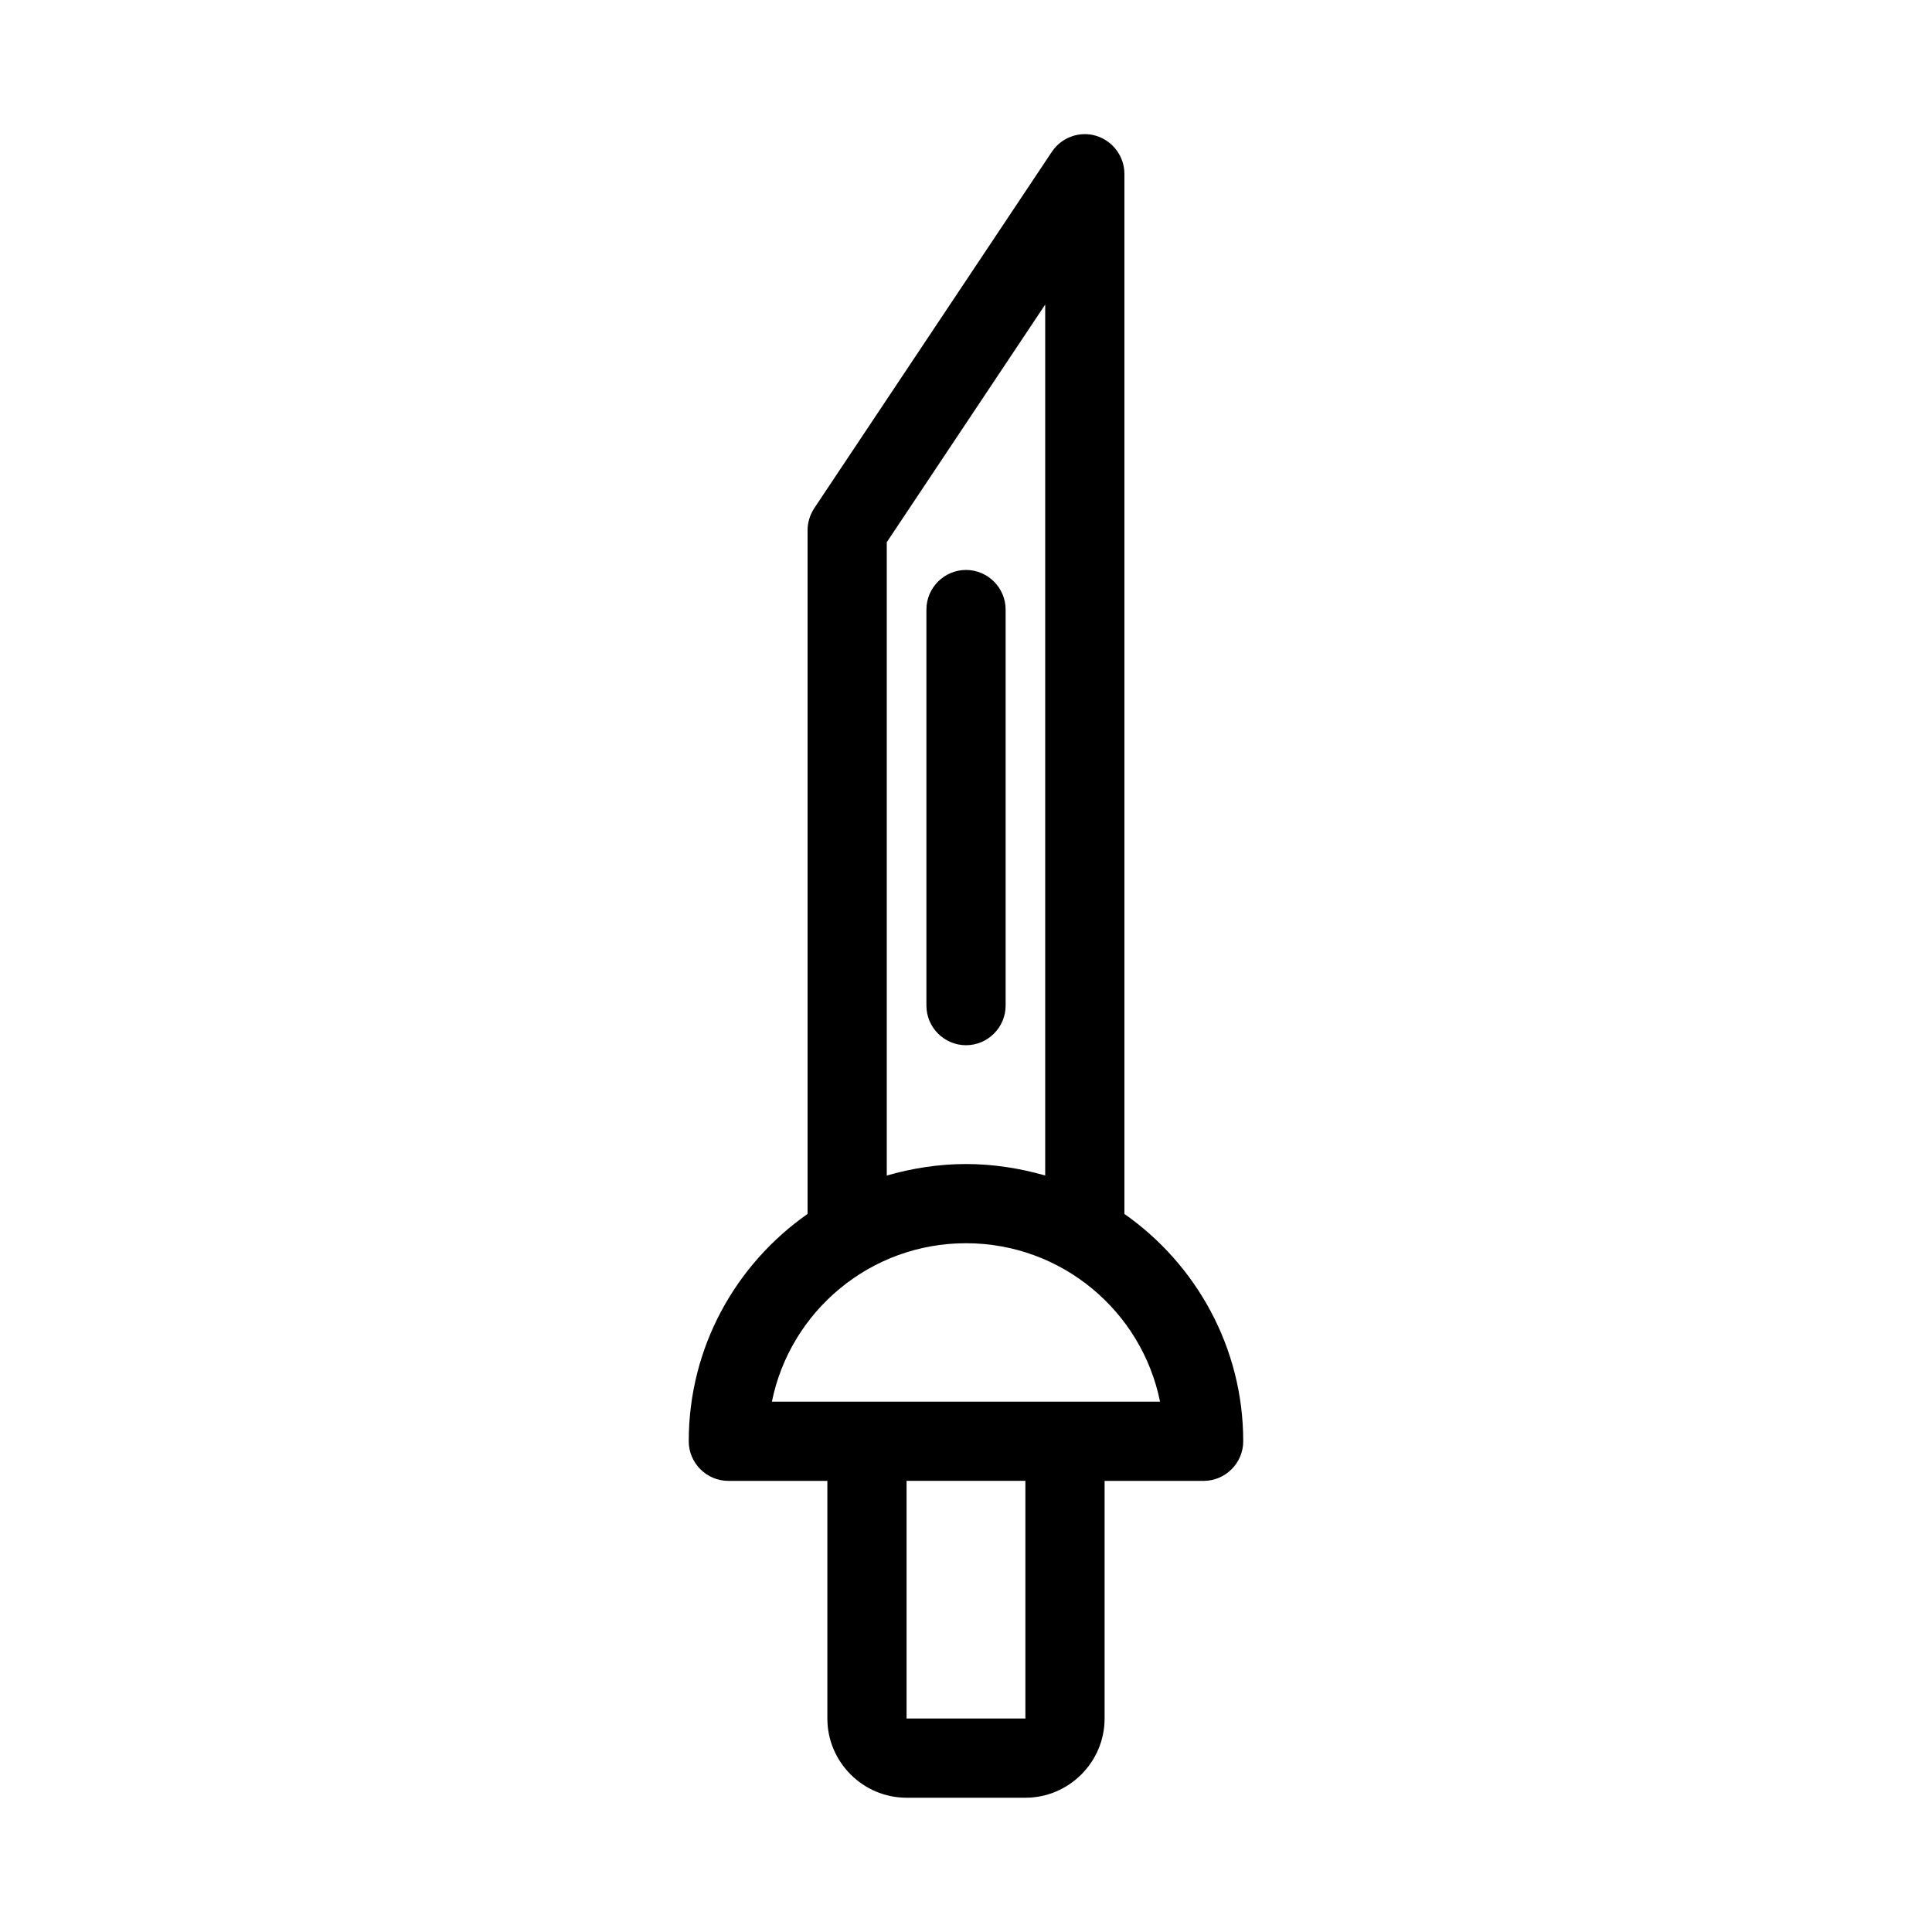 <?xml version="1.0" encoding="UTF-8"?>
<!-- Uploaded to: SVG Repo, www.svgrepo.com, Generator: SVG Repo Mixer Tools -->
<svg fill="#000000" width="800px" height="800px" version="1.1" viewBox="144 144 512 512" xmlns="http://www.w3.org/2000/svg">
 <g>
  <path d="m441.98 465.7v-275.62c0-4.617-3.043-8.711-7.453-10.078-4.41-1.363-9.238 0.418-11.754 4.199l-62.977 94.465c-1.156 1.785-1.785 3.777-1.785 5.879v181.16c-18.996 13.328-31.488 35.266-31.488 60.246 0 5.773 4.723 10.496 10.496 10.496h26.238v62.977c0 11.547 9.445 20.992 20.992 20.992h31.488c11.547 0 20.992-9.445 20.992-20.992v-62.977h26.242c5.773 0 10.496-4.723 10.496-10.496 0-24.875-12.492-46.914-31.488-60.246zm-62.977-178.01 41.984-62.977v230.81c-6.613-1.891-13.645-3.043-20.992-3.043s-14.379 1.156-20.992 3.043zm5.246 311.73v-62.977h31.488v62.977zm41.984-83.969h-77.672c4.828-23.93 26.031-41.984 51.43-41.984 25.402 0 46.602 18.055 51.43 41.984z"/>
  <path d="m410.5 410.5v-104.96c0-5.773-4.723-10.496-10.496-10.496s-10.496 4.723-10.496 10.496v104.96c0 5.773 4.723 10.496 10.496 10.496 5.769 0 10.496-4.727 10.496-10.496z"/>
 </g>
</svg>